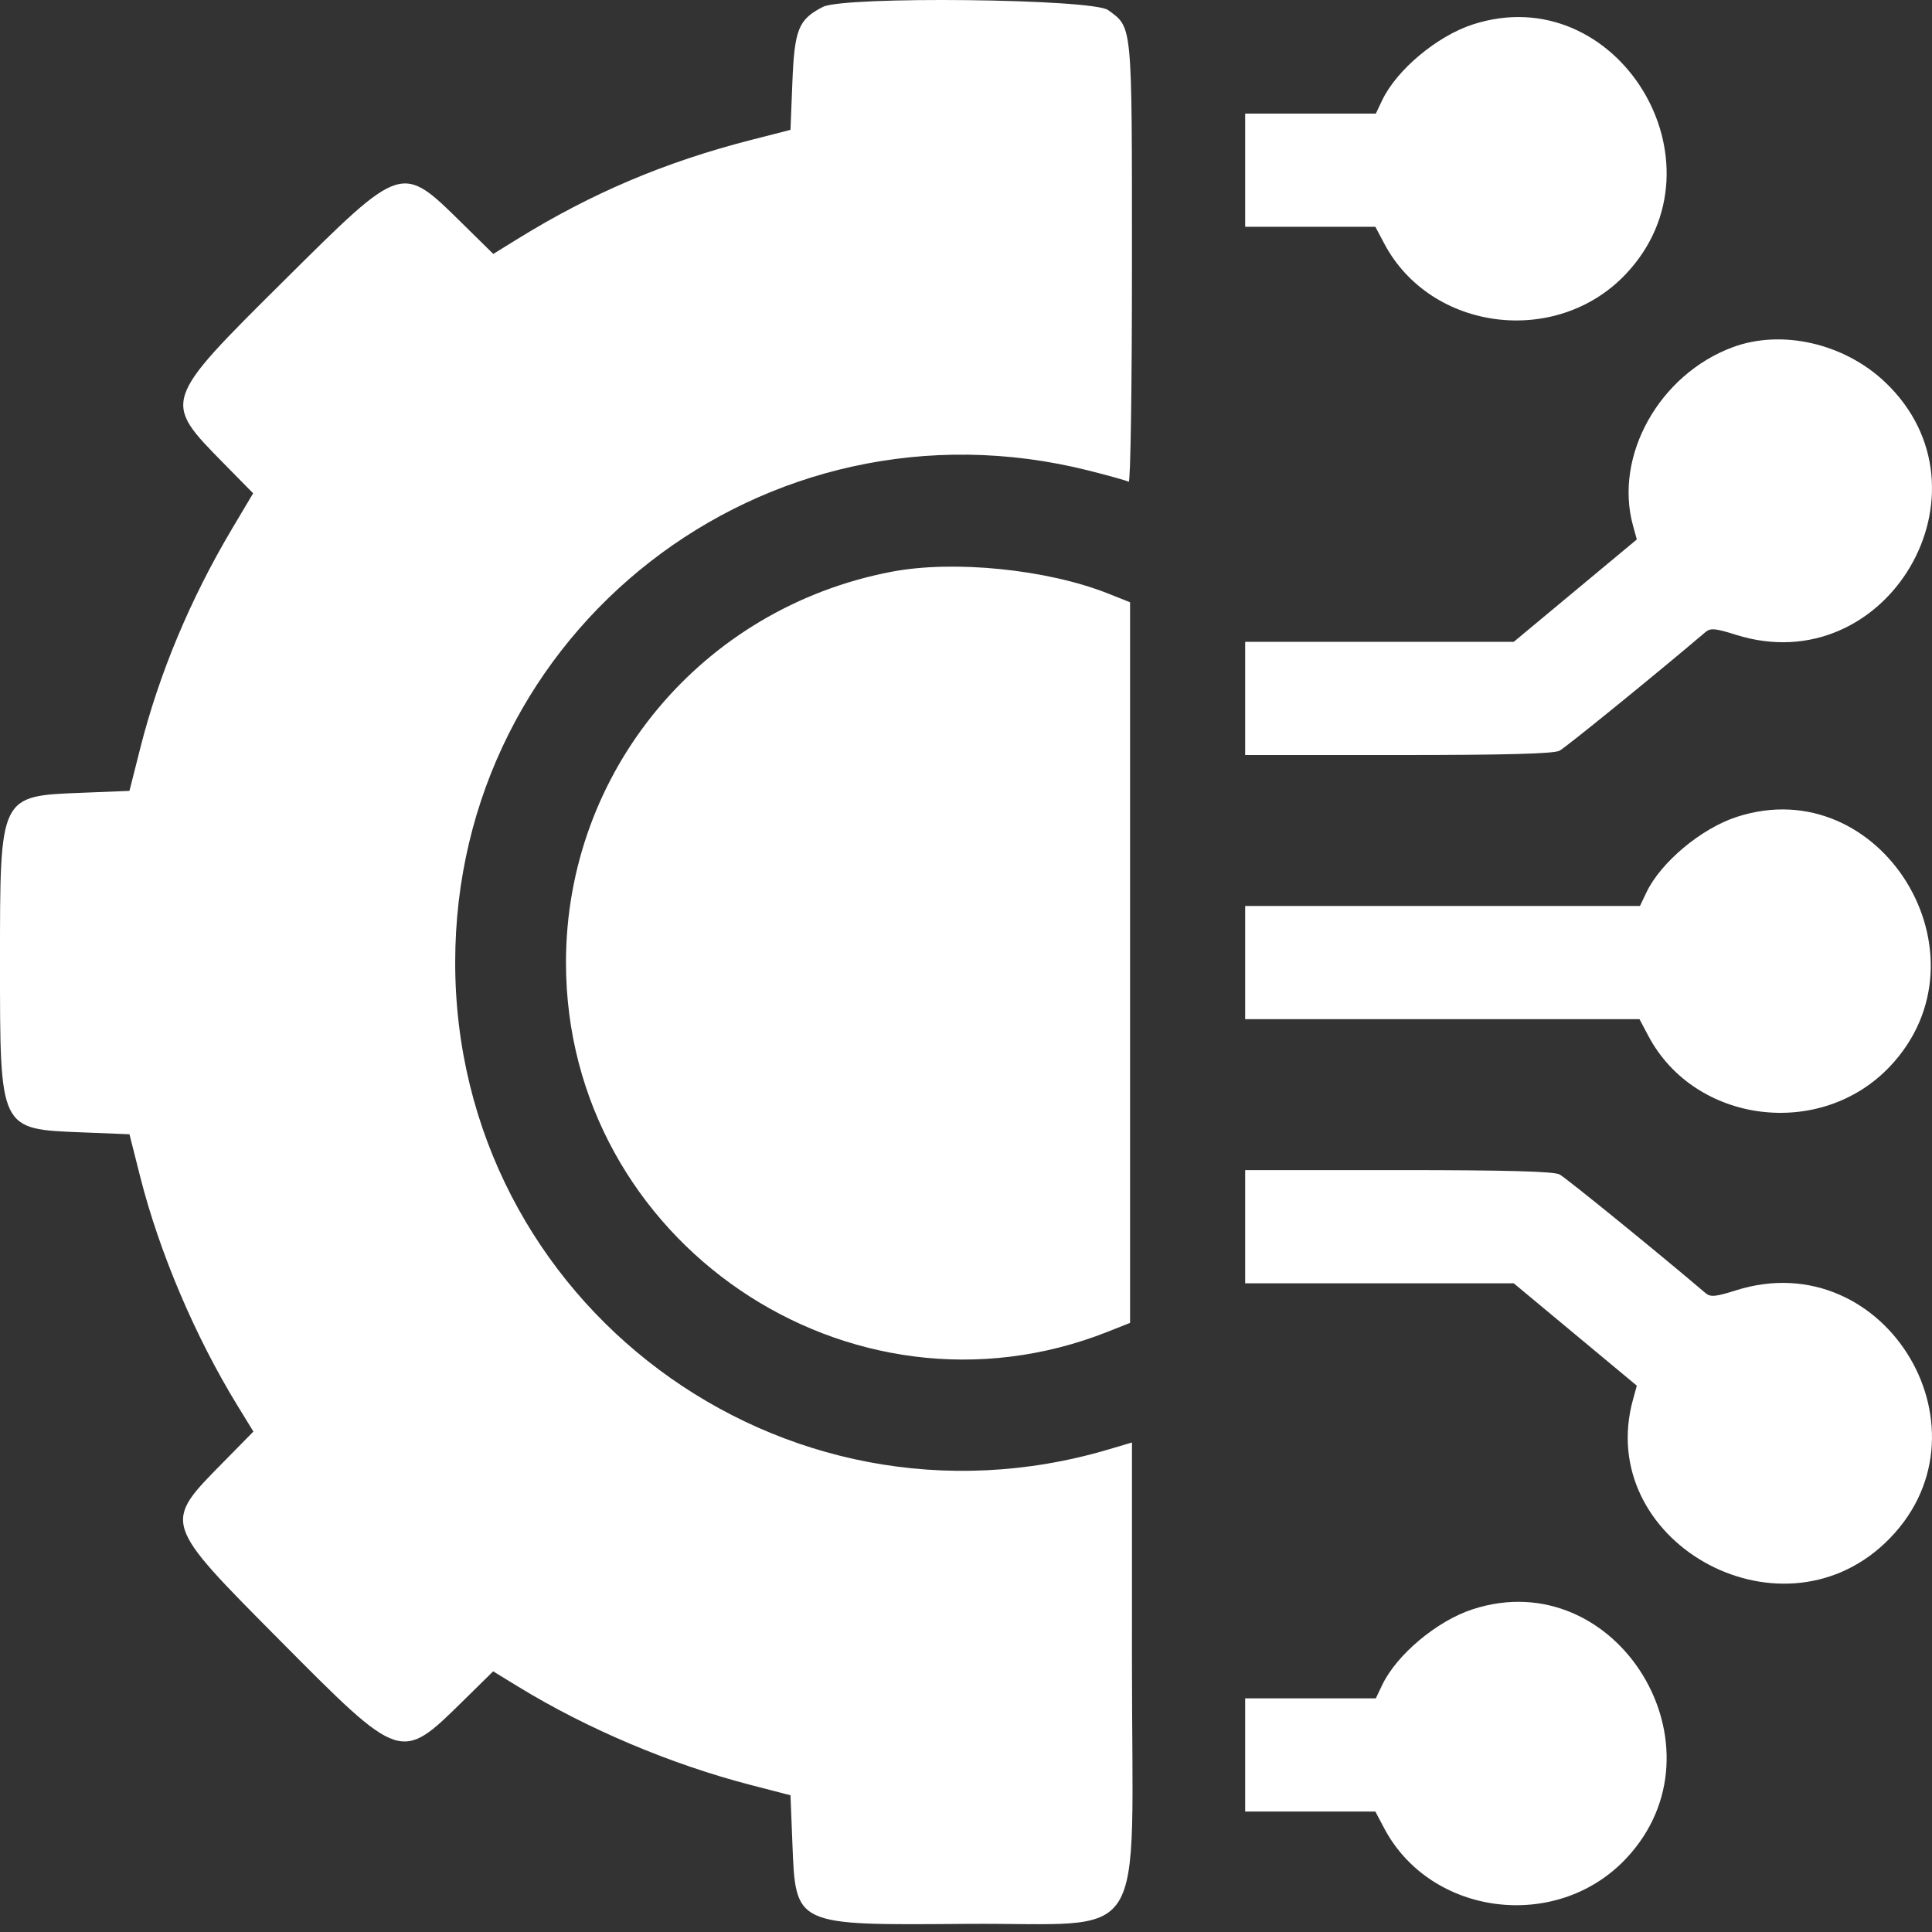 <svg width="137" height="137" viewBox="0 0 137 137" fill="none" xmlns="http://www.w3.org/2000/svg">
<rect x="0" y="0" width="137" height="137" fill="#333333" stroke="none"/>
<path fill-rule="evenodd" clip-rule="evenodd" d="M58.347 0.491C56.617 1.383 56.337 2.076 56.188 5.841L56.054 9.209L53.245 9.928C47.157 11.488 41.95 13.696 36.688 16.951L34.98 18.007L32.808 15.87C28.432 11.565 28.585 11.516 20.116 19.922C11.514 28.46 11.52 28.443 15.827 32.822L17.95 34.98L16.45 37.504C13.492 42.481 11.278 47.777 9.938 53.085L9.18 56.082L5.813 56.216C-0.056 56.449 2.01146e-05 56.332 2.01146e-05 68.257C2.01146e-05 80.181 -0.056 80.064 5.813 80.297L9.18 80.431L9.938 83.428C11.291 88.788 13.833 94.77 16.837 99.668L17.969 101.514L15.837 103.682C11.537 108.053 11.489 107.901 19.894 116.369C28.435 124.974 28.413 124.966 32.803 120.648L34.971 118.516L36.757 119.609C41.646 122.602 47.584 125.111 53.245 126.577L56.054 127.304L56.188 130.672C56.423 136.59 56.27 136.519 68.543 136.424C81.641 136.322 80.268 138.497 80.268 117.849L80.269 102.289L78.597 102.784C55.426 109.638 32.287 92.39 32.278 68.257C32.269 44.698 54.238 27.616 77.161 33.358C78.615 33.723 79.909 34.085 80.037 34.164C80.167 34.244 80.269 27.431 80.268 18.706C80.268 1.489 80.315 1.991 78.577 0.715C77.481 -0.089 59.852 -0.285 58.347 0.491ZM104.426 1.738C101.898 2.562 99.04 4.954 98.014 7.104L97.561 8.054H92.929H88.296V12.068V16.081H92.912H97.528L98.162 17.278C101.463 23.5 110.38 24.624 115.287 19.436C122.728 11.568 114.65 -1.594 104.426 1.738ZM122.872 24.62C117.663 26.551 114.433 32.328 115.798 37.271L116.069 38.253L111.705 41.883L107.341 45.514H97.818H88.296V49.527V53.54H99.15C106.784 53.54 110.177 53.45 110.588 53.234C111.035 53 117.527 47.723 120.948 44.813C121.29 44.523 121.653 44.556 123.089 45.011C133.792 48.396 141.81 34.795 133.658 27.084C130.759 24.343 126.342 23.334 122.872 24.62ZM63.234 40.541C49.779 43.104 40.134 54.676 40.134 68.257C40.134 88.019 60.231 101.704 78.568 94.428L80.135 93.806V68.257V42.707L78.568 42.085C74.243 40.369 67.632 39.703 63.234 40.541ZM123.156 57.927C120.628 58.751 117.769 61.143 116.744 63.293L116.291 64.243H102.293H88.296V68.257V72.27H102.277H116.257L116.892 73.467C120.193 79.689 129.11 80.812 134.016 75.624C141.457 67.757 133.38 54.595 123.156 57.927ZM88.296 86.986V91H97.818H107.341L111.705 94.63L116.069 98.26L115.798 99.242C113.048 109.204 126.053 116.621 133.658 109.429C141.809 101.72 133.79 88.118 123.089 91.502C121.653 91.957 121.29 91.99 120.948 91.7C117.527 88.79 111.035 83.513 110.588 83.279C110.177 83.064 106.784 82.973 99.15 82.973H88.296V86.986ZM104.426 114.116C101.898 114.94 99.04 117.332 98.014 119.481L97.561 120.432H92.929H88.296V124.445V128.459H92.912H97.528L98.162 129.656C101.463 135.877 110.38 137.001 115.287 131.813C122.728 123.945 114.65 110.784 104.426 114.116Z" fill="white"/>
</svg>
